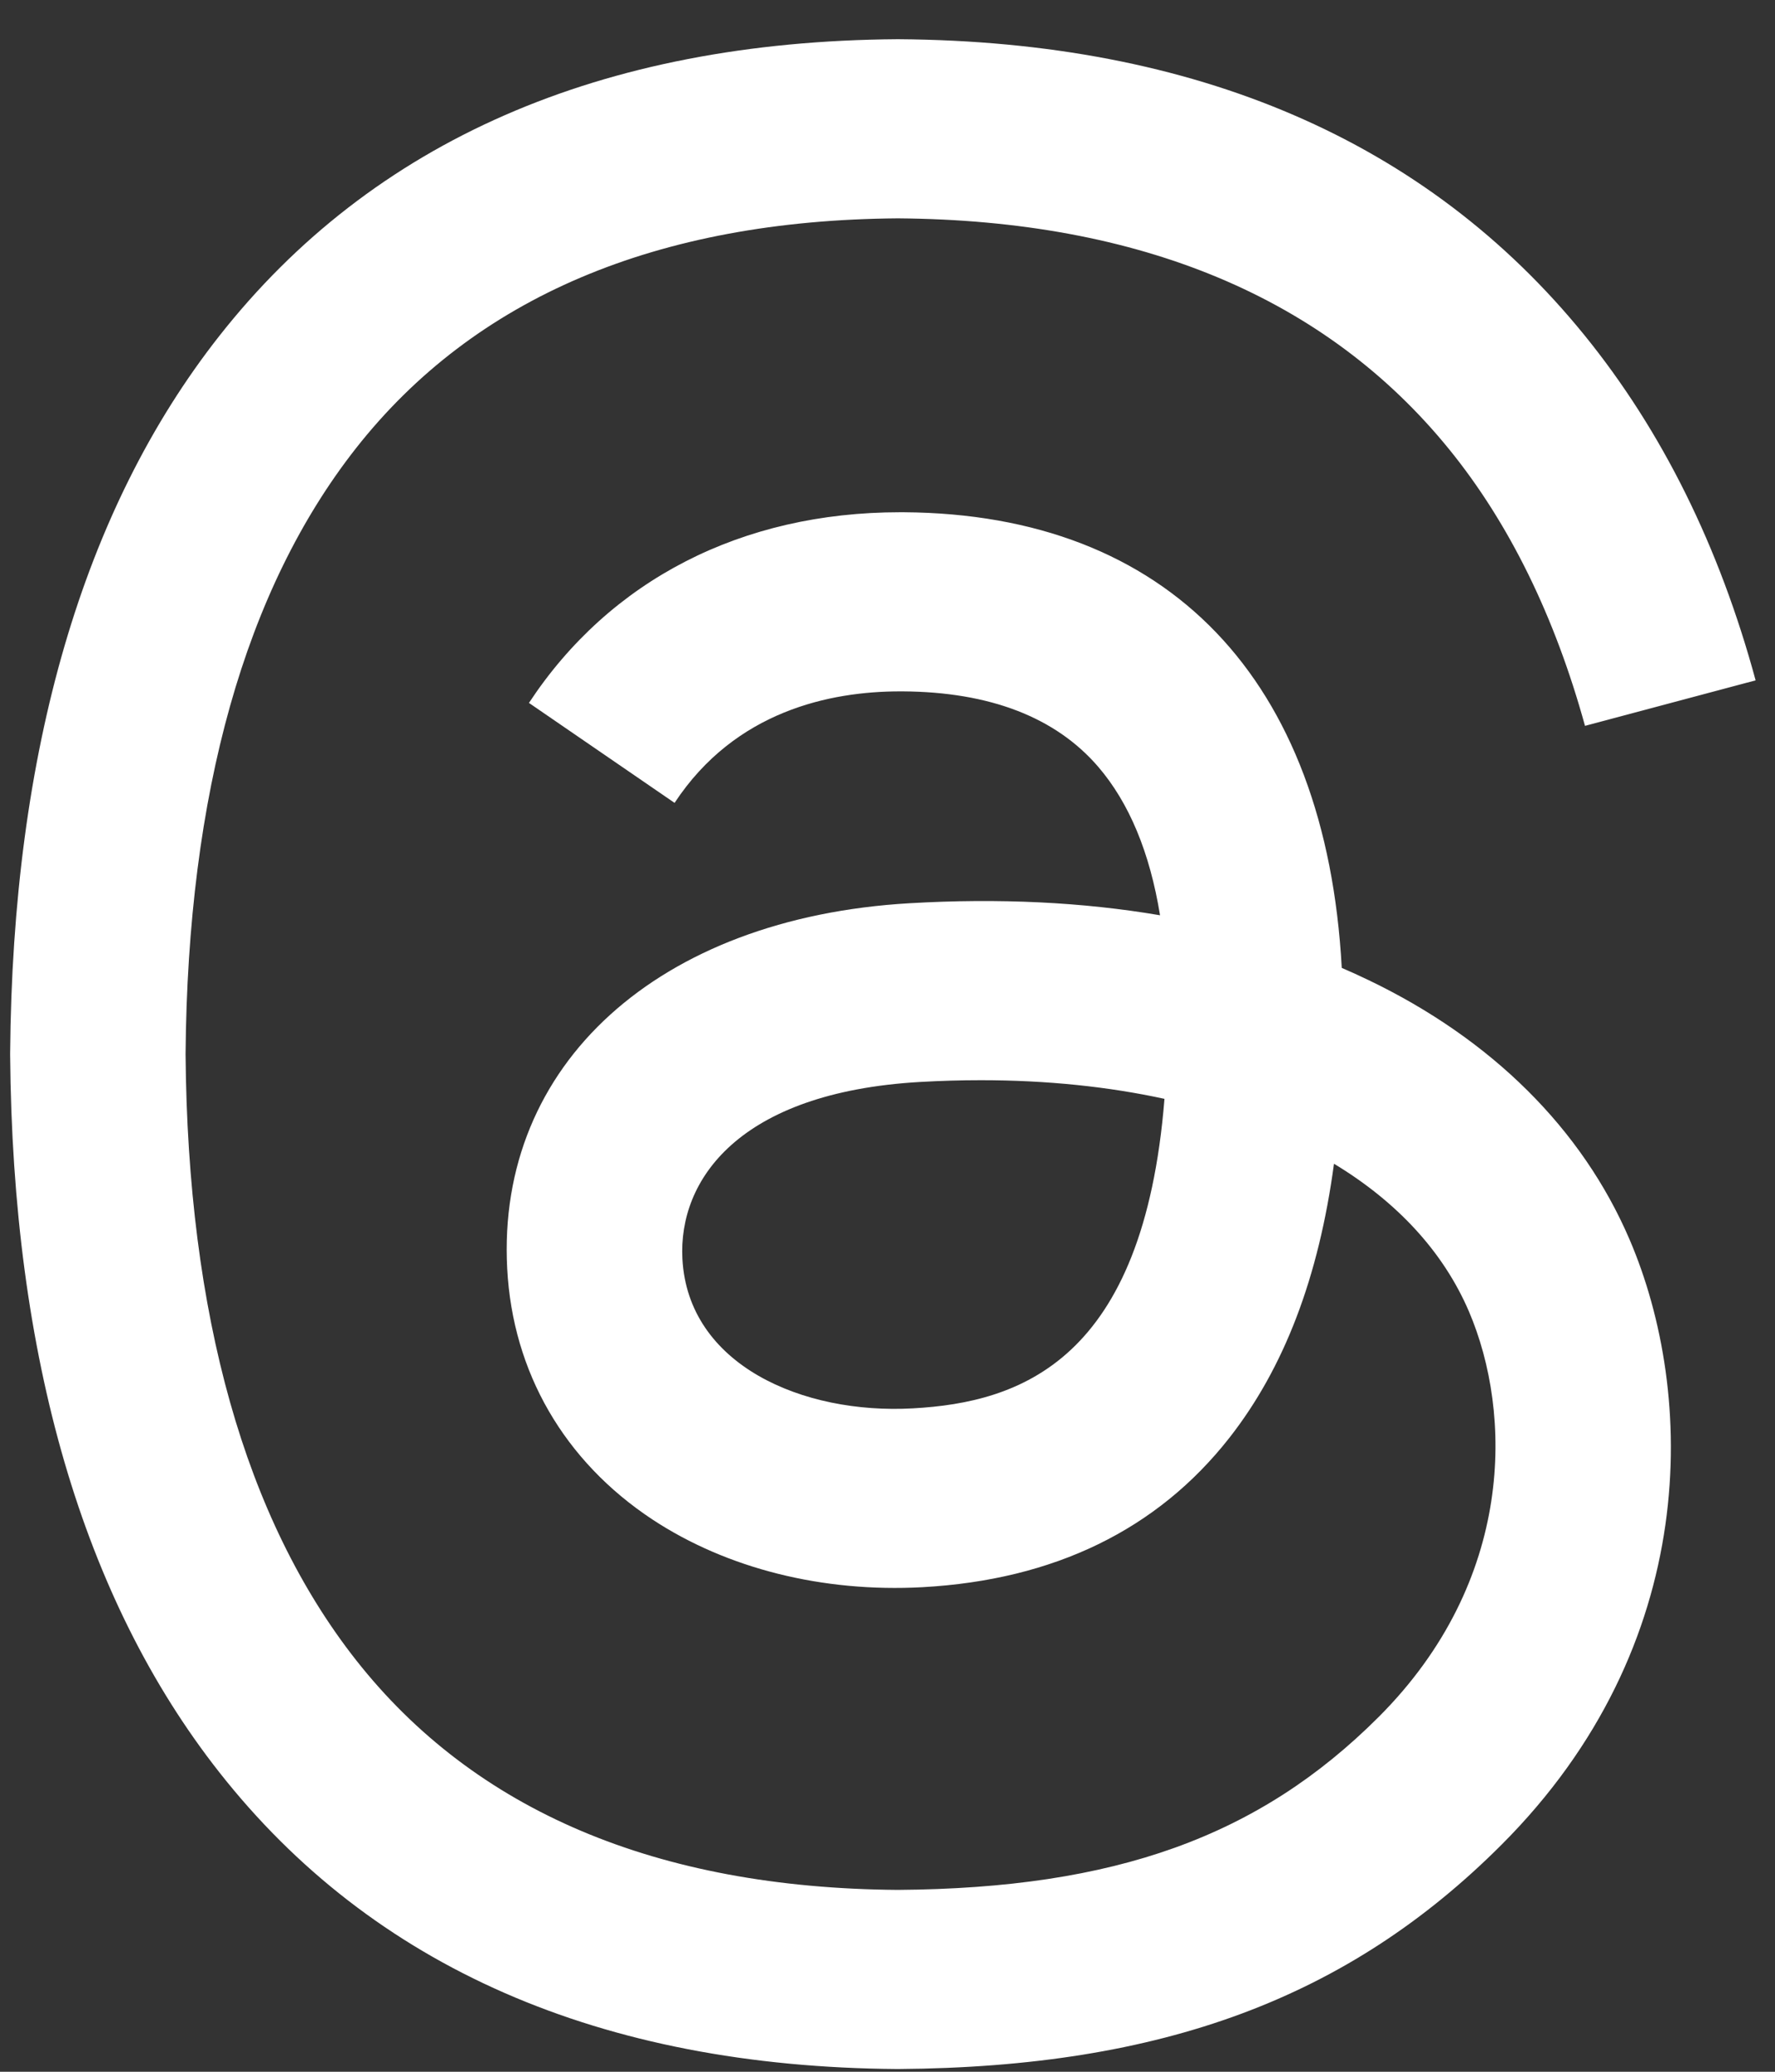 <svg width="24" height="28" viewBox="0 0 24 28" fill="none" xmlns="http://www.w3.org/2000/svg">
<rect x="0" y="0" width="24" height="28" fill="#333333" stroke="none"/>
<path d="M18.502 13.245C18.384 13.188 18.264 13.134 18.142 13.081C17.93 9.18 15.798 6.946 12.219 6.923C12.203 6.923 12.186 6.923 12.17 6.923C10.029 6.923 8.248 7.837 7.152 9.5L9.121 10.851C9.94 9.608 11.225 9.344 12.171 9.344C12.182 9.344 12.193 9.344 12.204 9.344C13.383 9.351 14.272 9.694 14.848 10.362C15.267 10.849 15.547 11.521 15.685 12.37C14.64 12.192 13.51 12.137 12.302 12.207C8.899 12.403 6.711 14.388 6.858 17.146C6.932 18.545 7.629 19.748 8.82 20.535C9.827 21.199 11.124 21.524 12.472 21.451C14.252 21.353 15.648 20.674 16.622 19.433C17.362 18.489 17.83 17.267 18.037 15.728C18.885 16.24 19.513 16.913 19.861 17.723C20.451 19.1 20.485 21.362 18.64 23.206C17.022 24.822 15.078 25.521 12.14 25.542C8.881 25.518 6.417 24.473 4.814 22.436C3.314 20.528 2.538 17.773 2.509 14.247C2.538 10.72 3.314 7.965 4.814 6.057C6.417 4.02 8.881 2.975 12.14 2.951C15.423 2.975 17.931 4.025 19.594 6.072C20.41 7.076 21.025 8.338 21.431 9.81L23.738 9.195C23.246 7.383 22.473 5.822 21.421 4.527C19.288 1.903 16.168 0.558 12.148 0.53H12.132C8.121 0.558 5.036 1.908 2.964 4.542C1.12 6.886 0.169 10.148 0.137 14.237L0.137 14.247L0.137 14.256C0.169 18.345 1.12 21.607 2.964 23.951C5.036 26.585 8.121 27.935 12.132 27.963H12.148C15.715 27.938 18.229 27.004 20.299 24.935C23.009 22.229 22.927 18.836 22.034 16.753C21.393 15.259 20.172 14.046 18.502 13.245ZM12.344 19.034C10.853 19.118 9.303 18.448 9.227 17.014C9.17 15.951 9.983 14.765 12.436 14.623C12.717 14.607 12.992 14.599 13.263 14.599C14.154 14.599 14.987 14.686 15.745 14.851C15.462 18.381 13.805 18.954 12.344 19.034Z" fill="white"/>
</svg>
